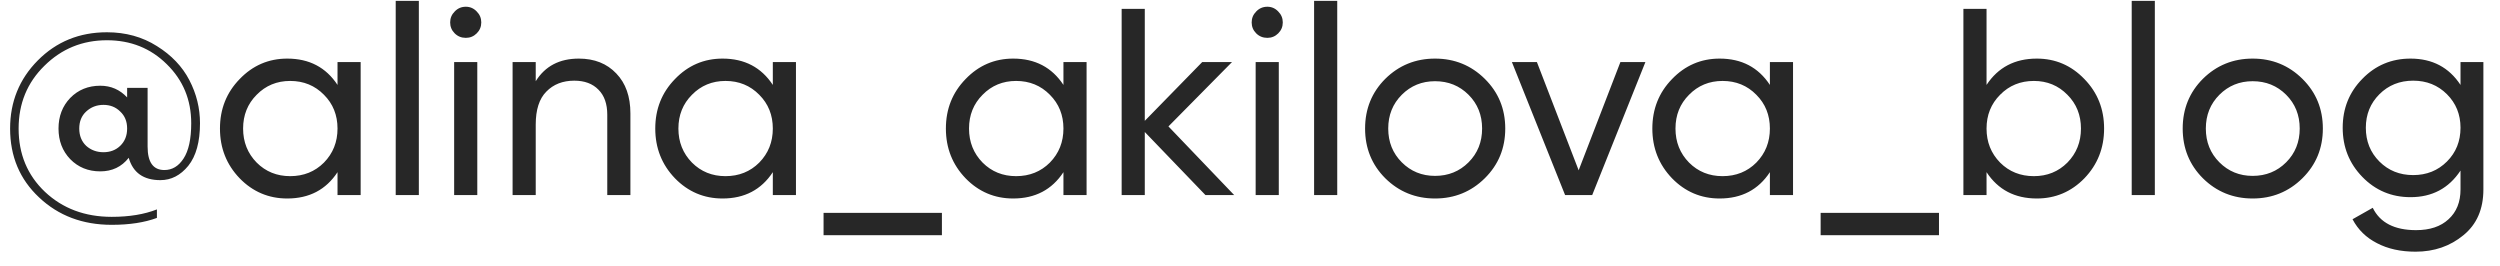 <?xml version="1.0" encoding="UTF-8"?> <svg xmlns="http://www.w3.org/2000/svg" width="141" height="15" viewBox="0 0 141 15" fill="none"> <path d="M6.03 1.82C7.09 1.82 8.03 2.08 8.85 2.6C9.67 3.11 10.28 3.75 10.68 4.52C11.08 5.29 11.28 6.1 11.28 6.95C11.28 8 11.06 8.8 10.62 9.35C10.18 9.89 9.655 10.16 9.045 10.16C8.095 10.16 7.5 9.74 7.26 8.9C6.86 9.41 6.325 9.665 5.655 9.665C4.975 9.665 4.41 9.435 3.96 8.975C3.52 8.515 3.3 7.94 3.3 7.25C3.3 6.56 3.52 5.985 3.96 5.525C4.41 5.065 4.975 4.835 5.655 4.835C6.255 4.835 6.76 5.055 7.17 5.495V4.955H8.325V8.27C8.325 9.15 8.64 9.59 9.27 9.59C9.71 9.59 10.07 9.375 10.35 8.945C10.64 8.505 10.785 7.84 10.785 6.95C10.785 5.63 10.325 4.52 9.405 3.62C8.495 2.72 7.37 2.27 6.03 2.27C4.65 2.27 3.475 2.75 2.505 3.71C1.535 4.66 1.05 5.84 1.05 7.25C1.05 8.69 1.545 9.88 2.535 10.82C3.535 11.76 4.79 12.23 6.3 12.23C7.29 12.23 8.14 12.09 8.85 11.81V12.29C8.15 12.55 7.3 12.68 6.3 12.68C4.66 12.68 3.295 12.165 2.205 11.135C1.115 10.115 0.57 8.82 0.57 7.25C0.57 5.74 1.09 4.46 2.13 3.41C3.18 2.35 4.48 1.82 6.03 1.82ZM4.86 8.225C5.13 8.465 5.455 8.585 5.835 8.585C6.215 8.585 6.53 8.465 6.78 8.225C7.04 7.975 7.17 7.65 7.17 7.25C7.17 6.85 7.04 6.53 6.78 6.29C6.53 6.04 6.215 5.915 5.835 5.915C5.455 5.915 5.13 6.04 4.86 6.29C4.6 6.53 4.47 6.85 4.47 7.25C4.47 7.65 4.6 7.975 4.86 8.225ZM19.036 3.5H20.341V11H19.036V9.71C18.386 10.7 17.441 11.195 16.201 11.195C15.151 11.195 14.256 10.815 13.516 10.055C12.776 9.285 12.406 8.35 12.406 7.25C12.406 6.15 12.776 5.22 13.516 4.46C14.256 3.69 15.151 3.305 16.201 3.305C17.441 3.305 18.386 3.8 19.036 4.79V3.5ZM16.366 9.935C17.126 9.935 17.761 9.68 18.271 9.17C18.781 8.65 19.036 8.01 19.036 7.25C19.036 6.49 18.781 5.855 18.271 5.345C17.761 4.825 17.126 4.565 16.366 4.565C15.616 4.565 14.986 4.825 14.476 5.345C13.966 5.855 13.711 6.49 13.711 7.25C13.711 8.01 13.966 8.65 14.476 9.17C14.986 9.68 15.616 9.935 16.366 9.935ZM22.318 11V0.05H23.623V11H22.318ZM26.274 2.135C26.024 2.135 25.814 2.05 25.644 1.88C25.474 1.71 25.389 1.505 25.389 1.265C25.389 1.025 25.474 0.82 25.644 0.65C25.814 0.47 26.024 0.38 26.274 0.38C26.514 0.38 26.719 0.47 26.889 0.65C27.059 0.82 27.144 1.025 27.144 1.265C27.144 1.505 27.059 1.71 26.889 1.88C26.719 2.05 26.514 2.135 26.274 2.135ZM25.614 11V3.5H26.919V11H25.614ZM32.645 3.305C33.525 3.305 34.23 3.585 34.76 4.145C35.29 4.695 35.555 5.445 35.555 6.395V11H34.25V6.47C34.25 5.86 34.085 5.39 33.755 5.06C33.425 4.72 32.97 4.55 32.39 4.55C31.74 4.55 31.215 4.755 30.815 5.165C30.415 5.565 30.215 6.185 30.215 7.025V11H28.91V3.5H30.215V4.58C30.745 3.73 31.555 3.305 32.645 3.305ZM43.587 3.5H44.892V11H43.587V9.71C42.937 10.7 41.992 11.195 40.752 11.195C39.702 11.195 38.807 10.815 38.067 10.055C37.327 9.285 36.957 8.35 36.957 7.25C36.957 6.15 37.327 5.22 38.067 4.46C38.807 3.69 39.702 3.305 40.752 3.305C41.992 3.305 42.937 3.8 43.587 4.79V3.5ZM40.917 9.935C41.677 9.935 42.312 9.68 42.822 9.17C43.332 8.65 43.587 8.01 43.587 7.25C43.587 6.49 43.332 5.855 42.822 5.345C42.312 4.825 41.677 4.565 40.917 4.565C40.167 4.565 39.537 4.825 39.027 5.345C38.517 5.855 38.262 6.49 38.262 7.25C38.262 8.01 38.517 8.65 39.027 9.17C39.537 9.68 40.167 9.935 40.917 9.935ZM46.449 13.265V12.005H53.124V13.265H46.449ZM59.978 3.5H61.283V11H59.978V9.71C59.328 10.7 58.383 11.195 57.143 11.195C56.093 11.195 55.198 10.815 54.458 10.055C53.718 9.285 53.348 8.35 53.348 7.25C53.348 6.15 53.718 5.22 54.458 4.46C55.198 3.69 56.093 3.305 57.143 3.305C58.383 3.305 59.328 3.8 59.978 4.79V3.5ZM57.308 9.935C58.068 9.935 58.703 9.68 59.213 9.17C59.723 8.65 59.978 8.01 59.978 7.25C59.978 6.49 59.723 5.855 59.213 5.345C58.703 4.825 58.068 4.565 57.308 4.565C56.558 4.565 55.928 4.825 55.418 5.345C54.908 5.855 54.653 6.49 54.653 7.25C54.653 8.01 54.908 8.65 55.418 9.17C55.928 9.68 56.558 9.935 57.308 9.935ZM69.606 11H67.986L64.566 7.445V11H63.261V0.5H64.566V6.815L67.805 3.5H69.486L65.9 7.13L69.606 11ZM71.479 2.135C71.229 2.135 71.019 2.05 70.849 1.88C70.679 1.71 70.594 1.505 70.594 1.265C70.594 1.025 70.679 0.82 70.849 0.65C71.019 0.47 71.229 0.38 71.479 0.38C71.719 0.38 71.924 0.47 72.094 0.65C72.264 0.82 72.349 1.025 72.349 1.265C72.349 1.505 72.264 1.71 72.094 1.88C71.924 2.05 71.719 2.135 71.479 2.135ZM70.819 11V3.5H72.124V11H70.819ZM74.115 11V0.05H75.42V11H74.115ZM83.741 10.055C82.971 10.815 82.036 11.195 80.936 11.195C79.836 11.195 78.901 10.815 78.131 10.055C77.371 9.295 76.991 8.36 76.991 7.25C76.991 6.14 77.371 5.205 78.131 4.445C78.901 3.685 79.836 3.305 80.936 3.305C82.036 3.305 82.971 3.685 83.741 4.445C84.511 5.205 84.896 6.14 84.896 7.25C84.896 8.36 84.511 9.295 83.741 10.055ZM80.936 9.92C81.686 9.92 82.316 9.665 82.826 9.155C83.336 8.645 83.591 8.01 83.591 7.25C83.591 6.49 83.336 5.855 82.826 5.345C82.316 4.835 81.686 4.58 80.936 4.58C80.196 4.58 79.571 4.835 79.061 5.345C78.551 5.855 78.296 6.49 78.296 7.25C78.296 8.01 78.551 8.645 79.061 9.155C79.571 9.665 80.196 9.92 80.936 9.92ZM91.391 3.5H92.801L89.801 11H88.271L85.271 3.5H86.681L89.036 9.605L91.391 3.5ZM99.822 3.5H101.127V11H99.822V9.71C99.172 10.7 98.227 11.195 96.987 11.195C95.937 11.195 95.042 10.815 94.302 10.055C93.562 9.285 93.192 8.35 93.192 7.25C93.192 6.15 93.562 5.22 94.302 4.46C95.042 3.69 95.937 3.305 96.987 3.305C98.227 3.305 99.172 3.8 99.822 4.79V3.5ZM97.152 9.935C97.912 9.935 98.547 9.68 99.057 9.17C99.567 8.65 99.822 8.01 99.822 7.25C99.822 6.49 99.567 5.855 99.057 5.345C98.547 4.825 97.912 4.565 97.152 4.565C96.402 4.565 95.772 4.825 95.262 5.345C94.752 5.855 94.497 6.49 94.497 7.25C94.497 8.01 94.752 8.65 95.262 9.17C95.772 9.68 96.402 9.935 97.152 9.935ZM102.684 13.265V12.005H109.359V13.265H102.684ZM114.876 3.305C115.926 3.305 116.821 3.69 117.561 4.46C118.301 5.22 118.671 6.15 118.671 7.25C118.671 8.35 118.301 9.285 117.561 10.055C116.821 10.815 115.926 11.195 114.876 11.195C113.636 11.195 112.691 10.7 112.041 9.71V11H110.736V0.5H112.041V4.79C112.691 3.8 113.636 3.305 114.876 3.305ZM114.711 9.935C115.461 9.935 116.091 9.68 116.601 9.17C117.111 8.65 117.366 8.01 117.366 7.25C117.366 6.49 117.111 5.855 116.601 5.345C116.091 4.825 115.461 4.565 114.711 4.565C113.951 4.565 113.316 4.825 112.806 5.345C112.296 5.855 112.041 6.49 112.041 7.25C112.041 8.01 112.296 8.65 112.806 9.17C113.316 9.68 113.951 9.935 114.711 9.935ZM120.228 11V0.05H121.533V11H120.228ZM129.854 10.055C129.084 10.815 128.149 11.195 127.049 11.195C125.949 11.195 125.014 10.815 124.244 10.055C123.484 9.295 123.104 8.36 123.104 7.25C123.104 6.14 123.484 5.205 124.244 4.445C125.014 3.685 125.949 3.305 127.049 3.305C128.149 3.305 129.084 3.685 129.854 4.445C130.624 5.205 131.009 6.14 131.009 7.25C131.009 8.36 130.624 9.295 129.854 10.055ZM127.049 9.92C127.799 9.92 128.429 9.665 128.939 9.155C129.449 8.645 129.704 8.01 129.704 7.25C129.704 6.49 129.449 5.855 128.939 5.345C128.429 4.835 127.799 4.58 127.049 4.58C126.309 4.58 125.684 4.835 125.174 5.345C124.664 5.855 124.409 6.49 124.409 7.25C124.409 8.01 124.664 8.645 125.174 9.155C125.684 9.665 126.309 9.92 127.049 9.92ZM138.773 3.5H140.063V10.685C140.063 11.795 139.688 12.655 138.938 13.265C138.188 13.885 137.288 14.195 136.238 14.195C135.398 14.195 134.673 14.035 134.063 13.715C133.453 13.405 132.993 12.955 132.683 12.365L133.823 11.72C134.233 12.56 135.048 12.98 136.268 12.98C137.048 12.98 137.658 12.775 138.098 12.365C138.548 11.955 138.773 11.395 138.773 10.685V9.62C138.113 10.62 137.173 11.12 135.953 11.12C134.883 11.12 133.978 10.74 133.238 9.98C132.498 9.22 132.128 8.295 132.128 7.205C132.128 6.115 132.498 5.195 133.238 4.445C133.978 3.685 134.883 3.305 135.953 3.305C137.183 3.305 138.123 3.8 138.773 4.79V3.5ZM134.198 9.11C134.708 9.62 135.343 9.875 136.103 9.875C136.863 9.875 137.498 9.62 138.008 9.11C138.518 8.6 138.773 7.965 138.773 7.205C138.773 6.455 138.518 5.825 138.008 5.315C137.498 4.805 136.863 4.55 136.103 4.55C135.343 4.55 134.708 4.805 134.198 5.315C133.688 5.825 133.433 6.455 133.433 7.205C133.433 7.965 133.688 8.6 134.198 9.11Z" fill="#272727"></path> </svg> 